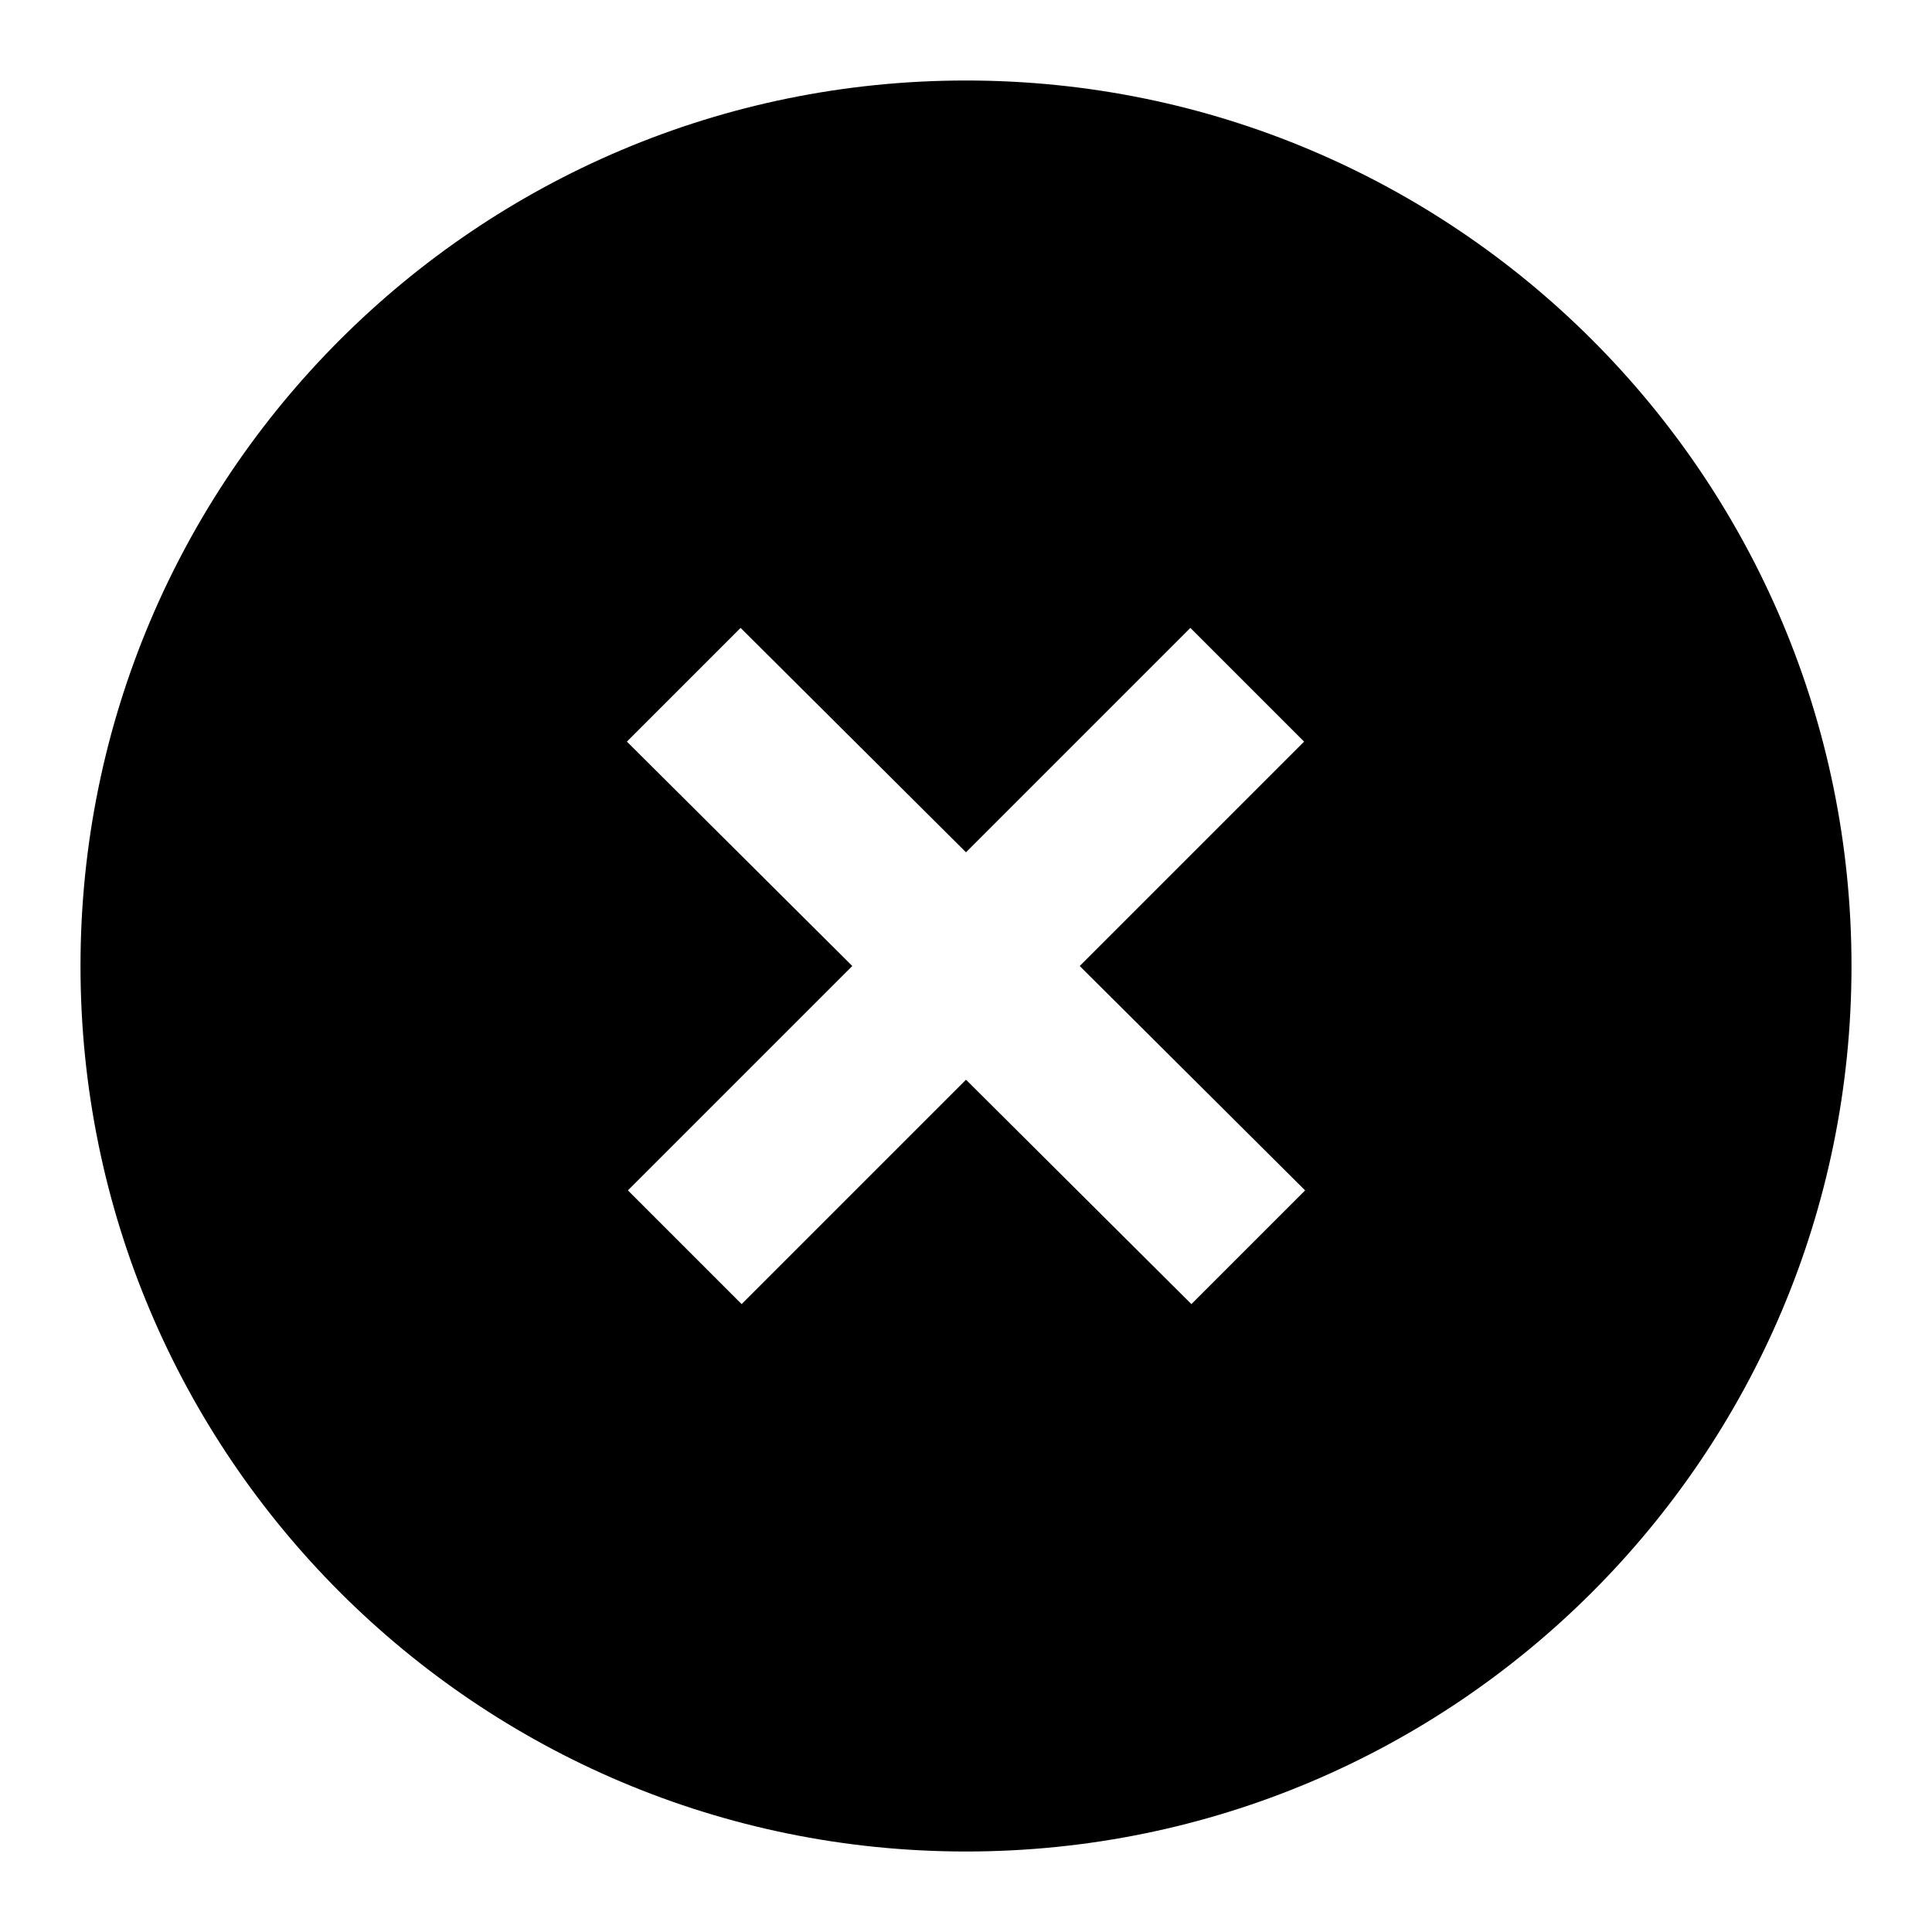 <?xml version="1.0" encoding="utf-8"?>
<!-- Generator: Adobe Illustrator 28.0.0, SVG Export Plug-In . SVG Version: 6.00 Build 0)  -->
<svg version="1.1" id="Guide" xmlns="http://www.w3.org/2000/svg" xmlns:xlink="http://www.w3.org/1999/xlink" x="0px" y="0px"
	 viewBox="0 0 192 192" style="enable-background:new 0 0 192 192;" xml:space="preserve">
<g>
	<path d="M96,8C47.4,8,8,47.4,8,96s39.4,88,88,88s88-39.4,88-88S144.6,8,96,8z M129.7,118.3l-11.3,11.3L96,107.3l-22.3,22.3
		l-11.3-11.3L84.7,96L62.3,73.7l11.3-11.3L96,84.7l22.3-22.3l11.3,11.3L107.3,96L129.7,118.3z"/>
</g>
</svg>
